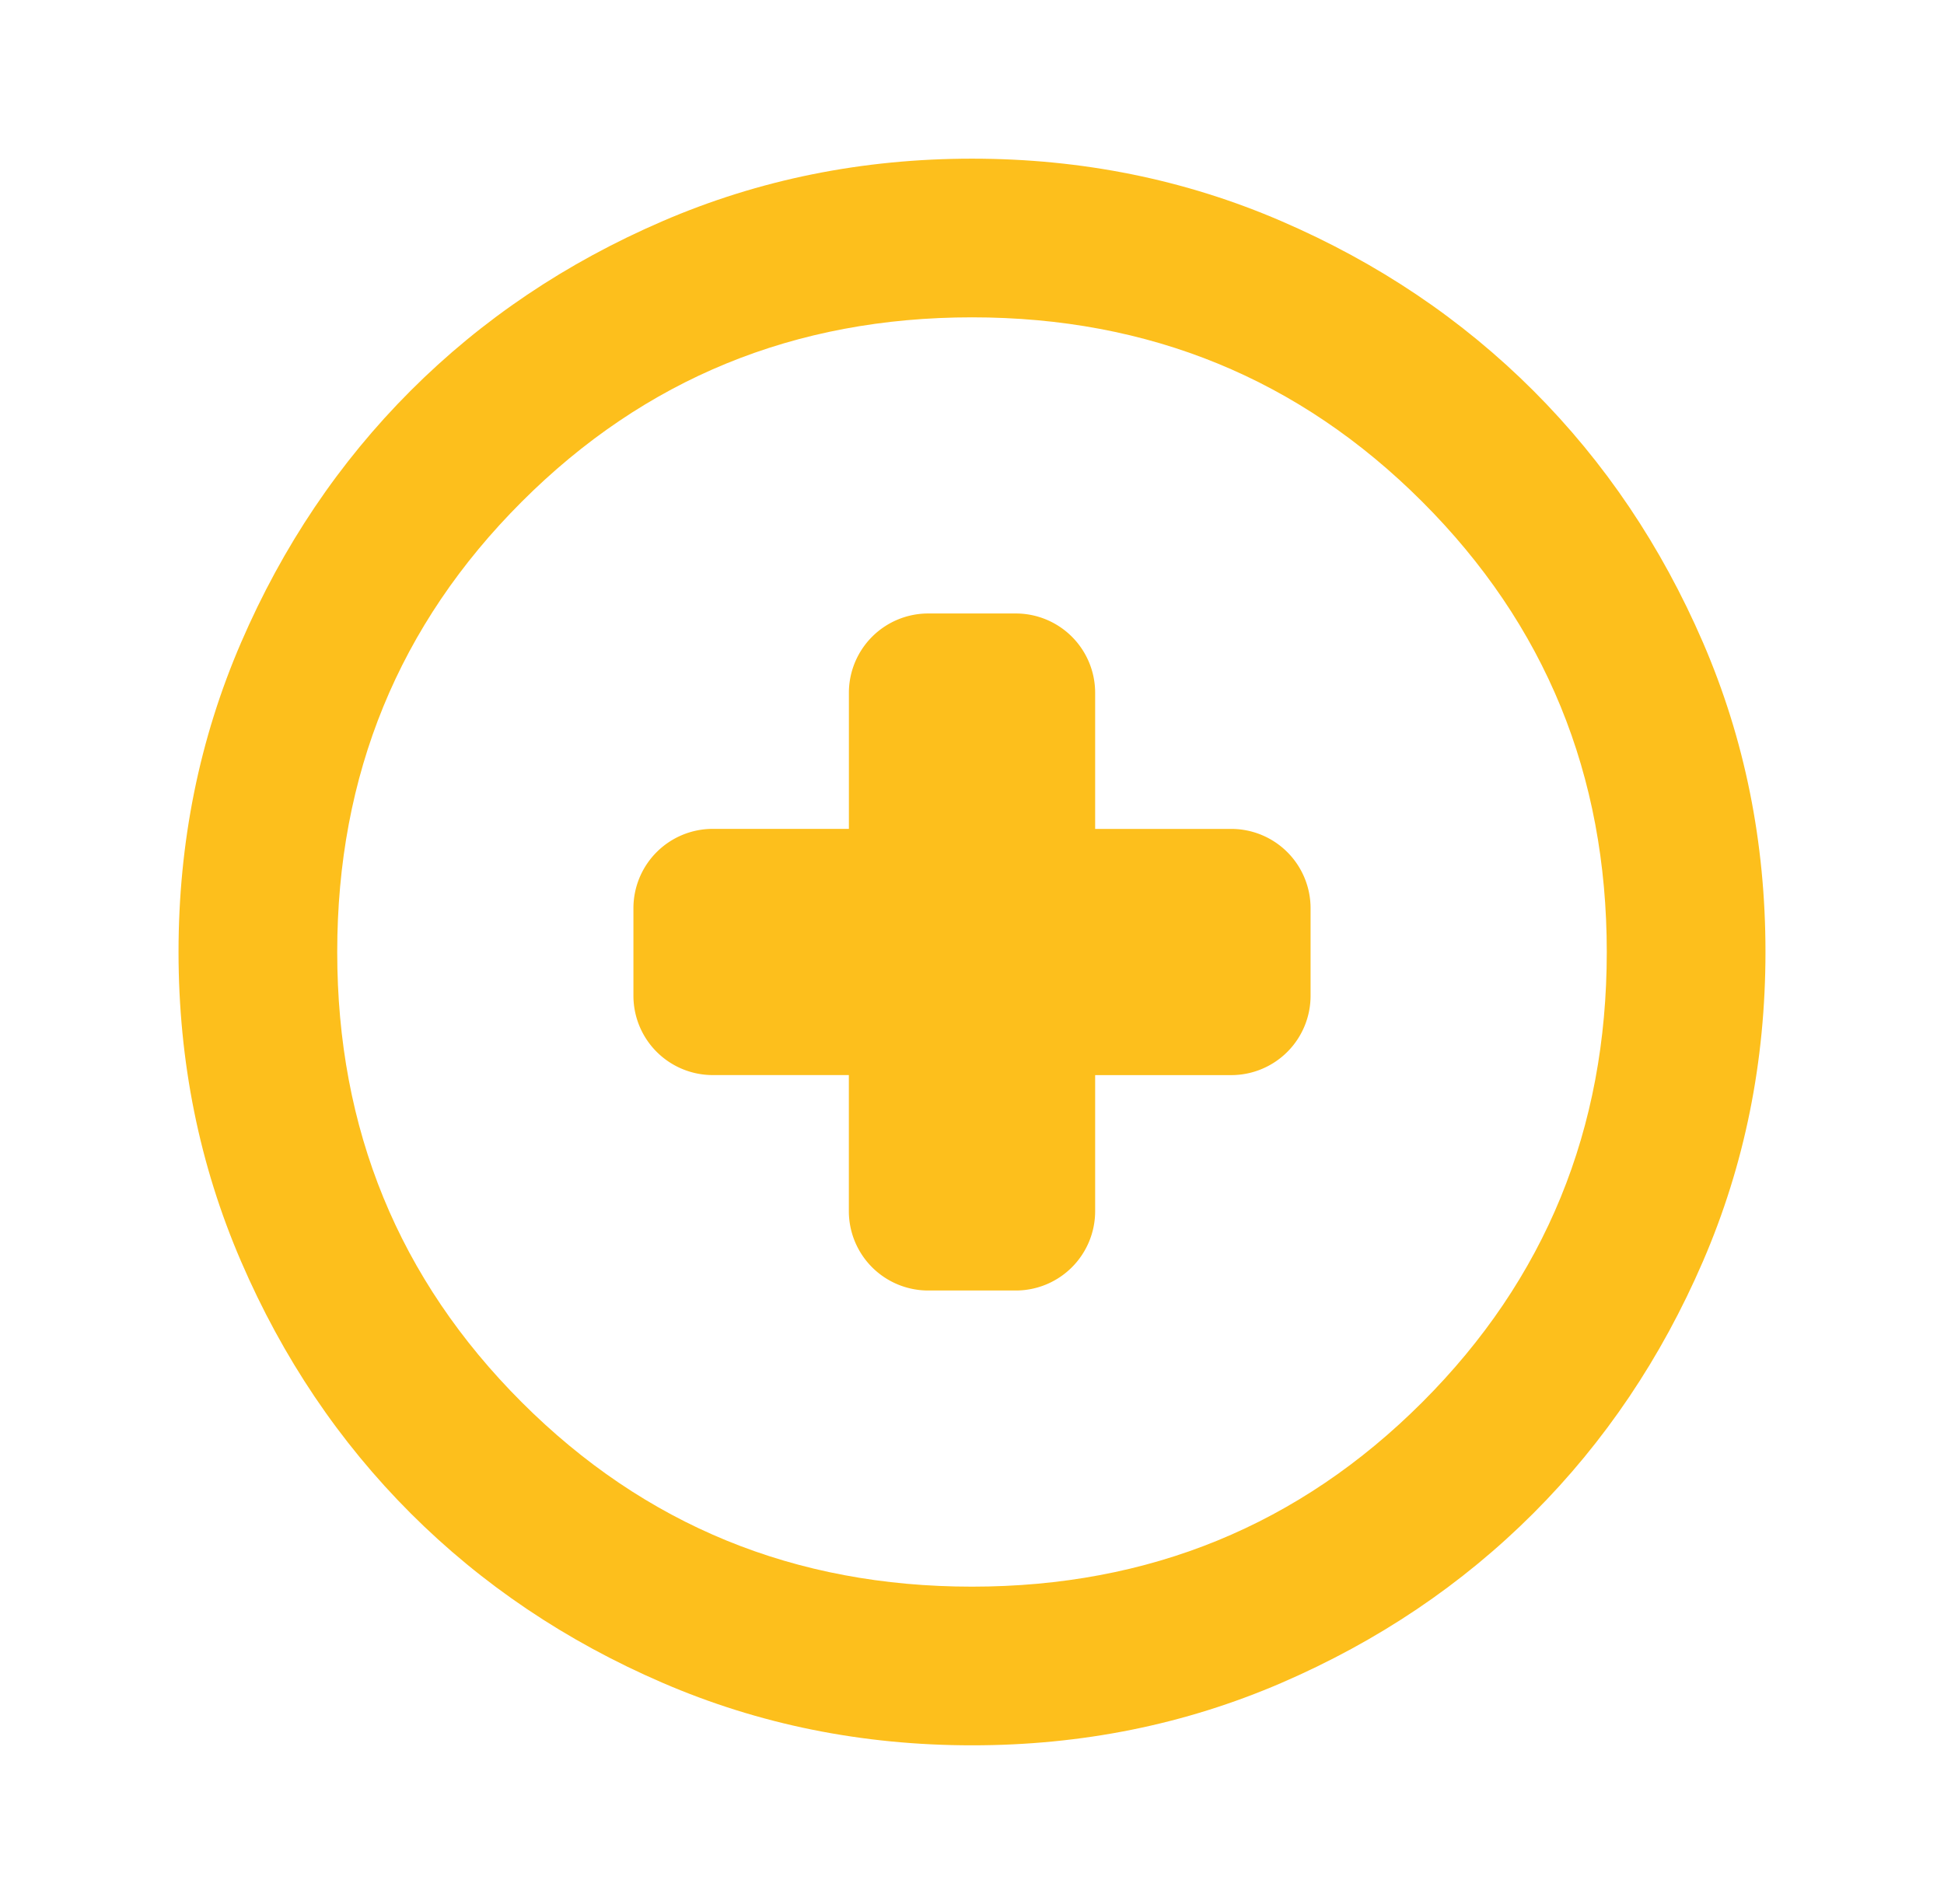 <svg width="49" height="48" fill="none" xmlns="http://www.w3.org/2000/svg"><path d="M24.5 44c-2.767 0-5.367-.525-7.8-1.576-2.433-1.05-4.55-2.475-6.35-4.274-1.8-1.8-3.225-3.917-4.274-6.35-1.05-2.433-1.575-5.033-1.576-7.8 0-2.767.525-5.367 1.576-7.8 1.05-2.433 2.475-4.55 4.274-6.35 1.8-1.8 3.917-3.225 6.35-4.274 2.433-1.05 5.033-1.575 7.8-1.576 2.767 0 5.367.525 7.8 1.576 2.433 1.05 4.55 2.475 6.35 4.274 1.8 1.8 3.225 3.917 4.276 6.35 1.05 2.433 1.575 5.033 1.574 7.8 0 2.767-.525 5.367-1.576 7.8-1.05 2.433-2.475 4.55-4.274 6.35-1.8 1.8-3.917 3.225-6.35 4.276-2.433 1.05-5.033 1.575-7.8 1.574Zm0-4c4.467 0 8.25-1.55 11.35-4.65 3.1-3.1 4.65-6.883 4.65-11.35s-1.55-8.25-4.65-11.35C32.75 9.55 28.967 8 24.5 8s-8.25 1.55-11.35 4.65C10.05 15.75 8.5 19.533 8.5 24s1.55 8.25 4.65 11.35c3.1 3.1 6.883 4.65 11.35 4.65Z" fill="#FDBF1C"/><path fill-rule="evenodd" clip-rule="evenodd" d="M23.397 15.466a2 2 0 0 0-2 2v3.43h-3.431a2 2 0 0 0-2 2v2.207a2 2 0 0 0 2 2h3.43v3.431a2 2 0 0 0 2 2h2.208a2 2 0 0 0 2-2v-3.43h3.43a2 2 0 0 0 2-2v-2.207a2 2 0 0 0-2-2h-3.43v-3.431a2 2 0 0 0-2-2h-2.207Z" fill="#FDBF1C"/></svg>